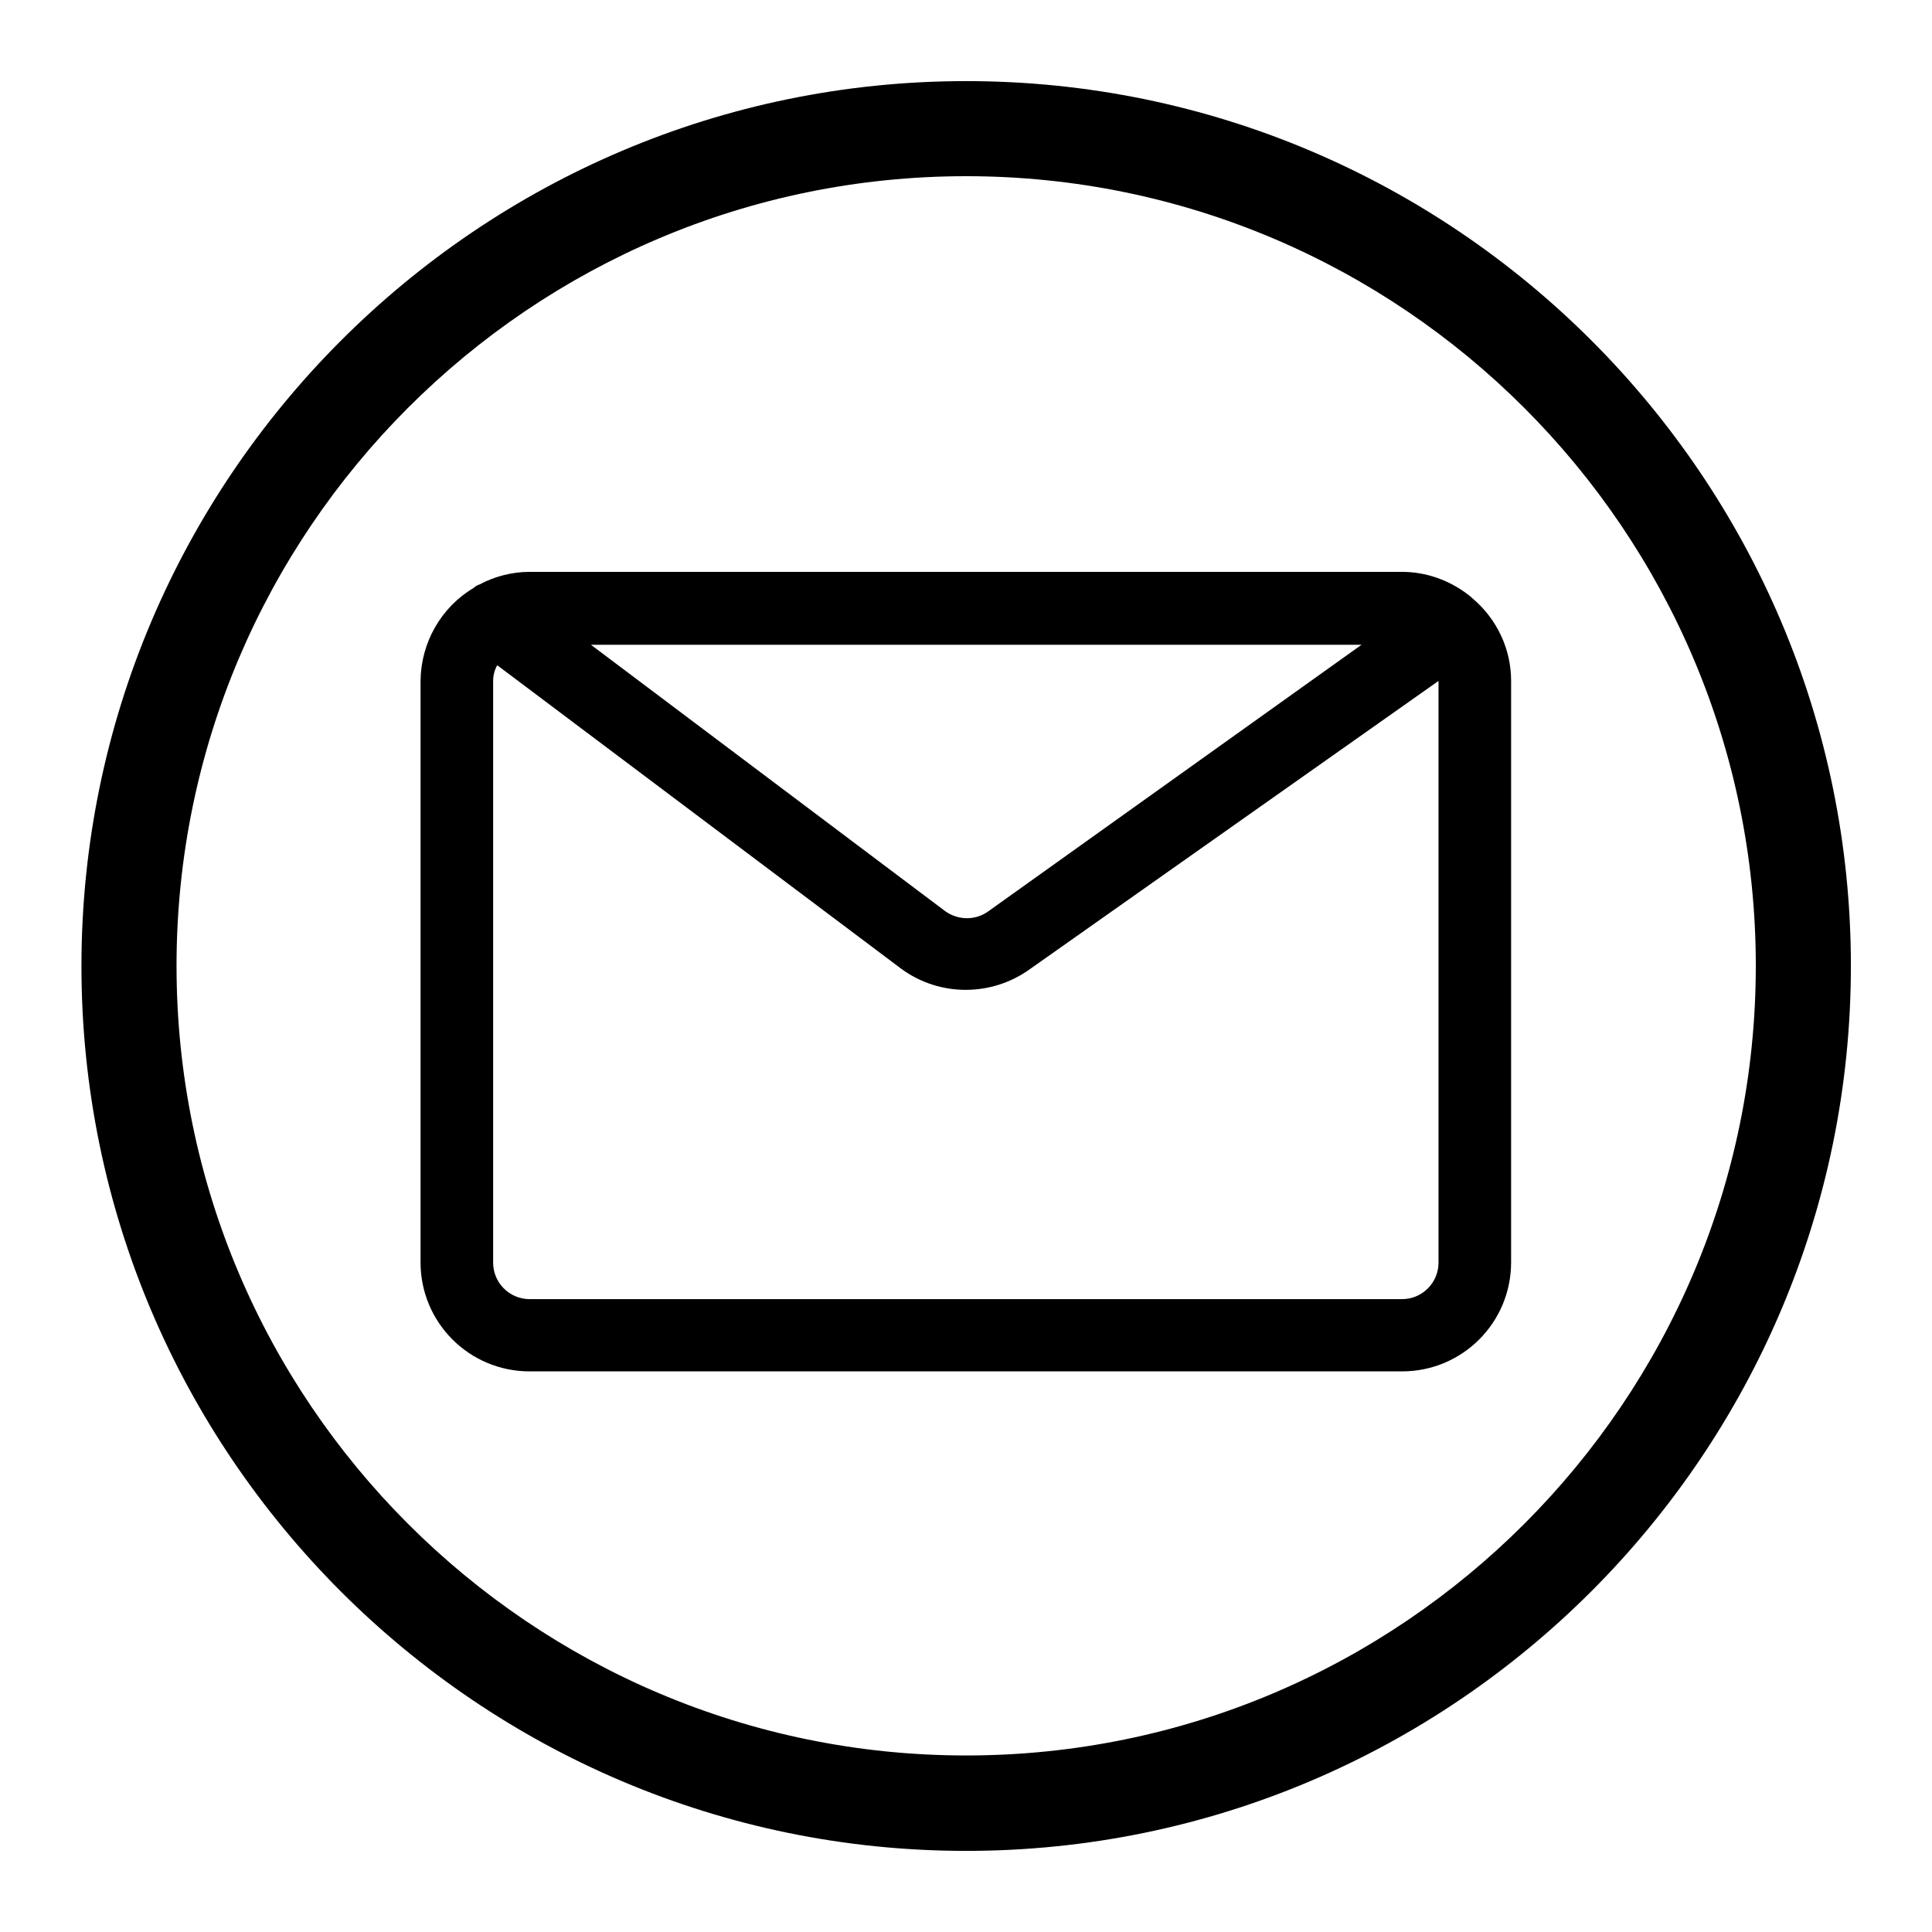 <?xml version="1.0" encoding="utf-8"?>
<!-- Generator: Adobe Illustrator 25.2.1, SVG Export Plug-In . SVG Version: 6.00 Build 0)  -->
<svg version="1.1" id="Ebene_1" xmlns="http://www.w3.org/2000/svg" xmlns:xlink="http://www.w3.org/1999/xlink" x="0px" y="0px"
	 viewBox="0 0 56.69 56.69" style="enable-background:new 0 0 56.69 56.69;" xml:space="preserve">
<g>
	<path d="M28.35,54.31c-14.32,0-25.96-11.65-25.96-25.96S14.03,2.38,28.35,2.38s25.96,11.65,25.96,25.96S42.66,54.31,28.35,54.31z
		 M28.35,5.17c-12.78,0-23.17,10.4-23.17,23.17s10.39,23.17,23.17,23.17c12.78,0,23.17-10.4,23.17-23.17S41.12,5.17,28.35,5.17z"/>
</g>
<path d="M43.21,17.56c-0.04-0.04-0.08-0.07-0.13-0.11c-0.56-0.43-1.24-0.67-1.94-0.67h-25.6c-0.51,0-1.02,0.13-1.47,0.37
	c-0.06,0.02-0.12,0.05-0.17,0.1c-0.96,0.57-1.55,1.61-1.56,2.73v17.06c0,1.77,1.43,3.2,3.2,3.2h25.6c1.77,0,3.2-1.43,3.2-3.2V19.98
	C44.34,19.05,43.93,18.17,43.21,17.56z M39.95,18.92L29,26.74c-0.37,0.27-0.88,0.27-1.26,0l-10.4-7.82H39.95z M42.21,37.05
	c0,0.59-0.48,1.07-1.07,1.07h-25.6c-0.59,0-1.07-0.48-1.07-1.07V19.98c0-0.16,0.04-0.32,0.12-0.46l11.86,8.91
	c1.12,0.82,2.65,0.82,3.78,0l11.98-8.45l0,0V37.05z"/>
</svg>
